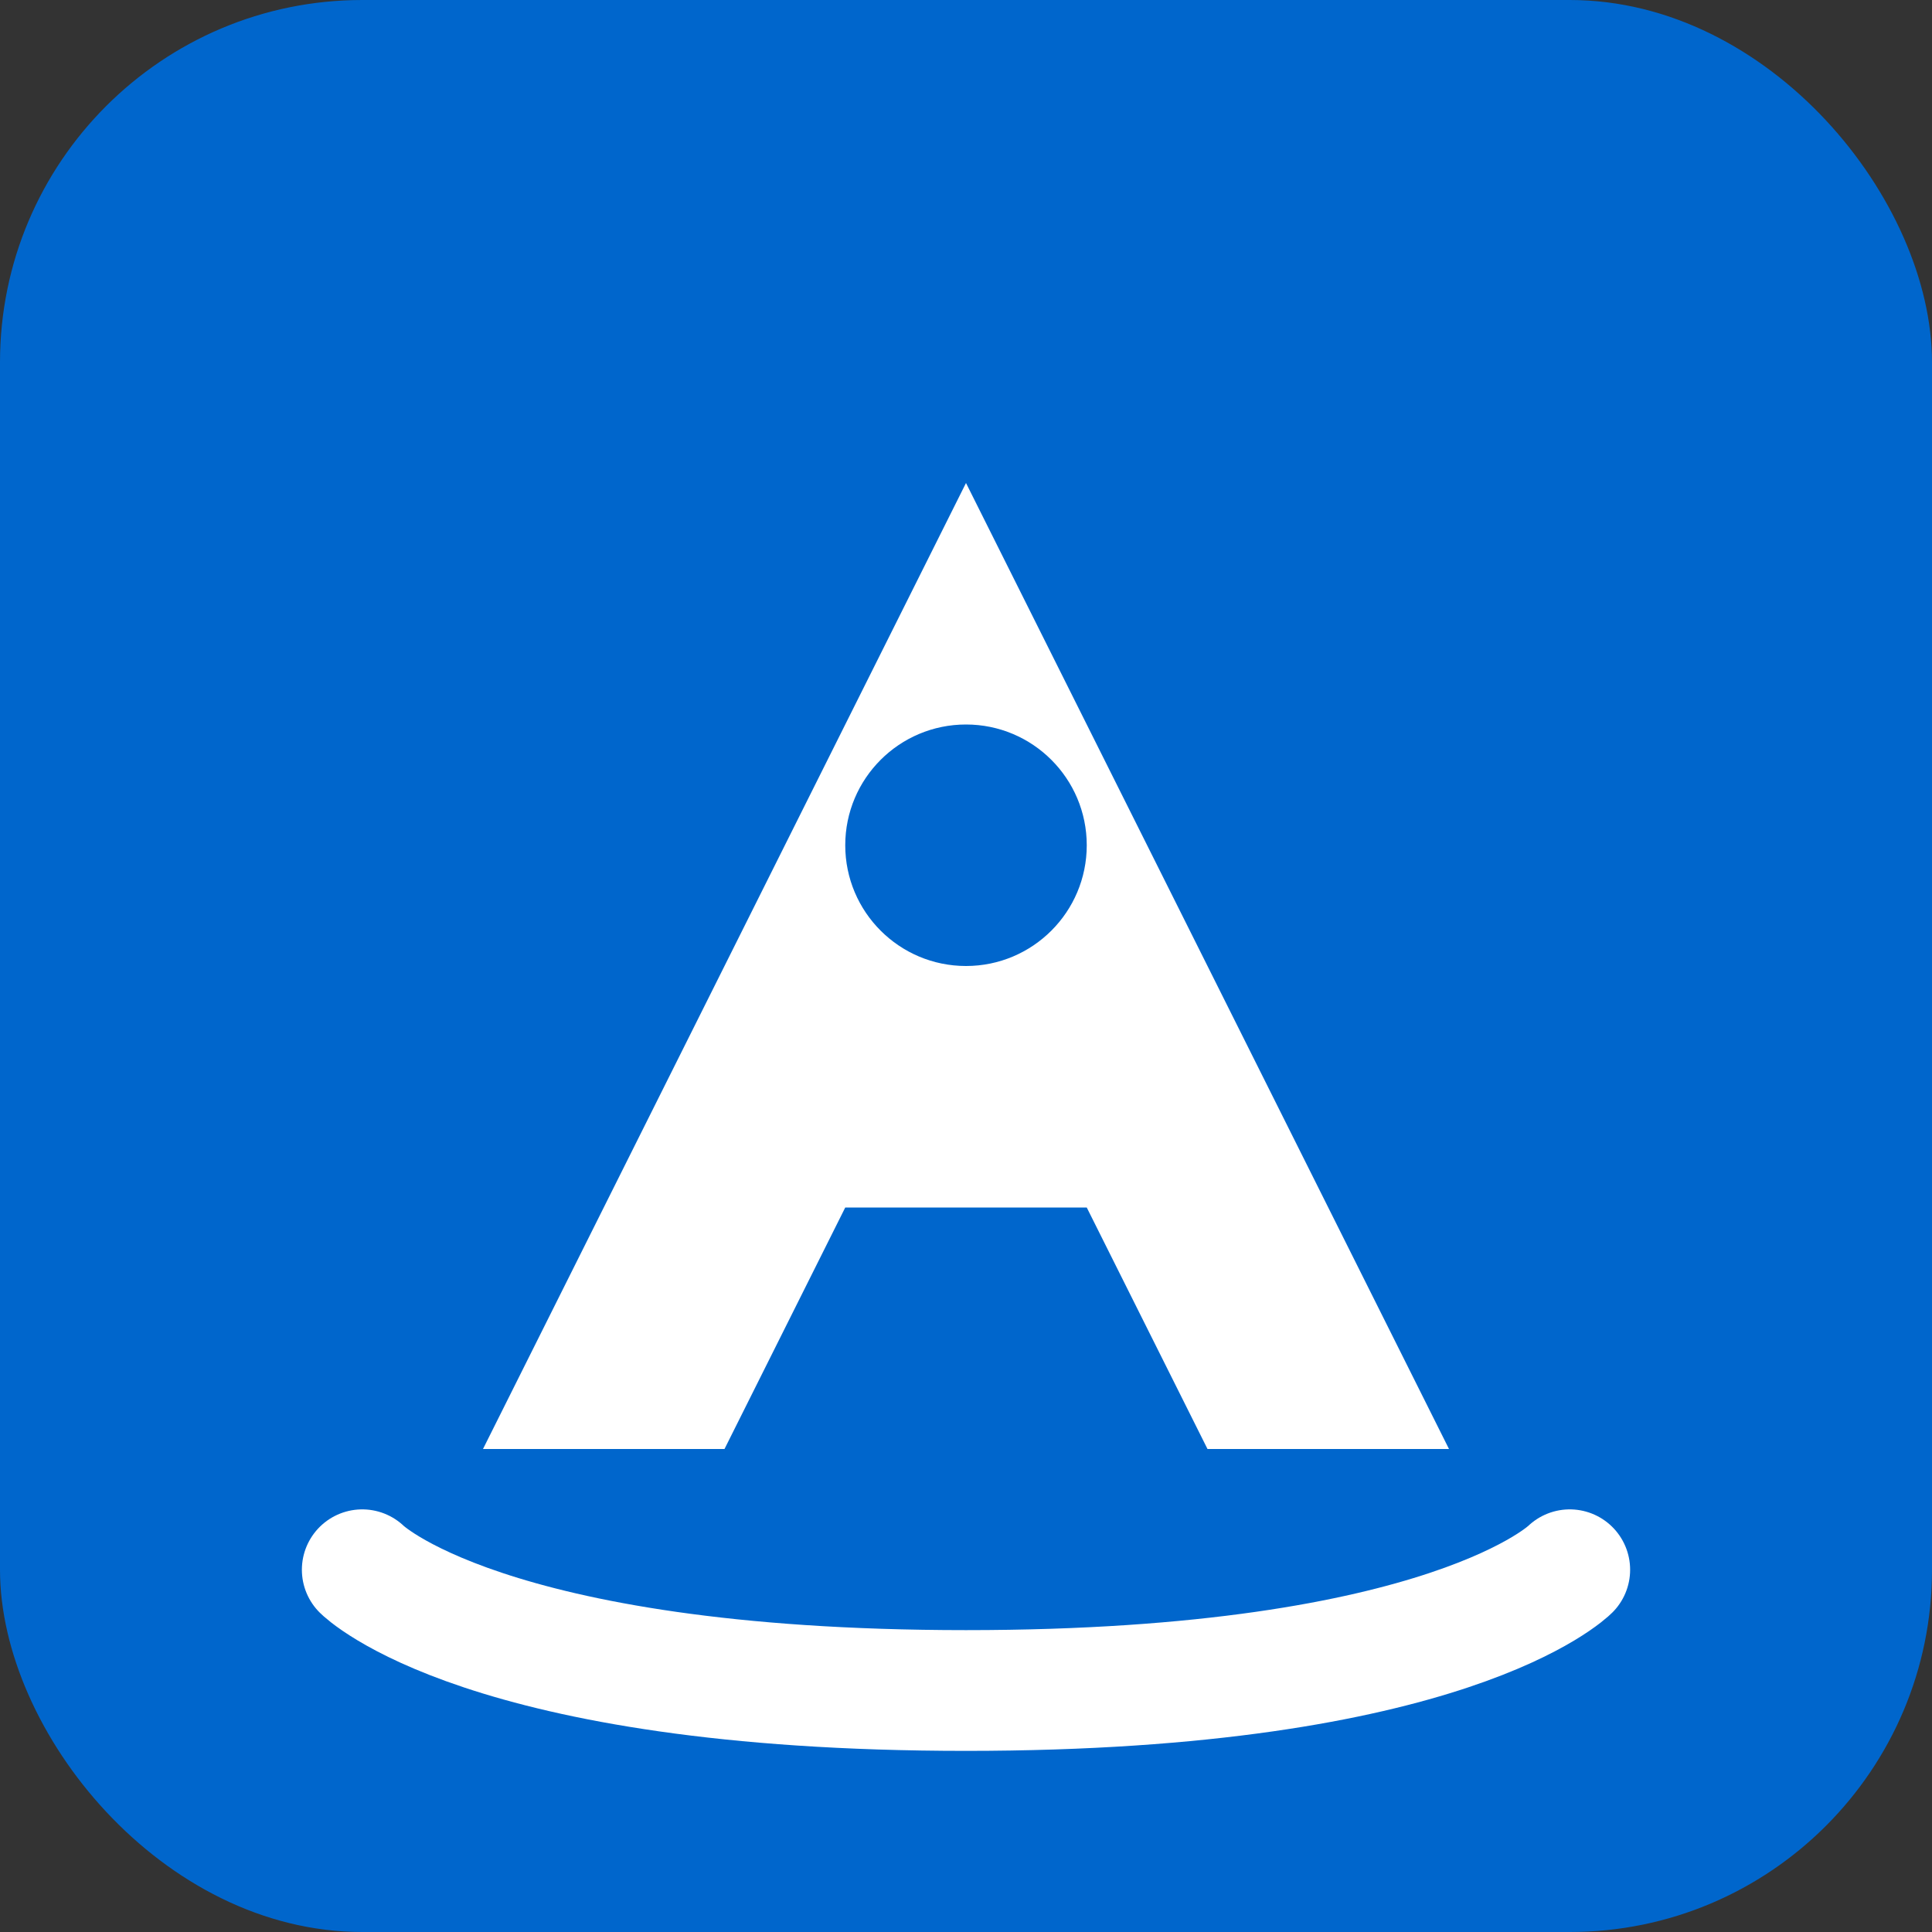 <svg width="32" height="32" viewBox="0 0 32 32" fill="none" xmlns="http://www.w3.org/2000/svg">
  <rect x="0" y="0" width="32" height="32" fill="#333333" stroke="none"/>
  <rect width="32" height="32" rx="6" fill="#0066cc"/>
  <path d="M8 24L16 8L24 24H20L18 20H14L12 24H8Z" fill="white"/>
  <circle cx="16" cy="14" r="2" fill="#0066cc"/>
  <path d="M6 26C6 26 8 28 16 28C24 28 26 26 26 26" stroke="white" stroke-width="2" stroke-linecap="round"/>
</svg>